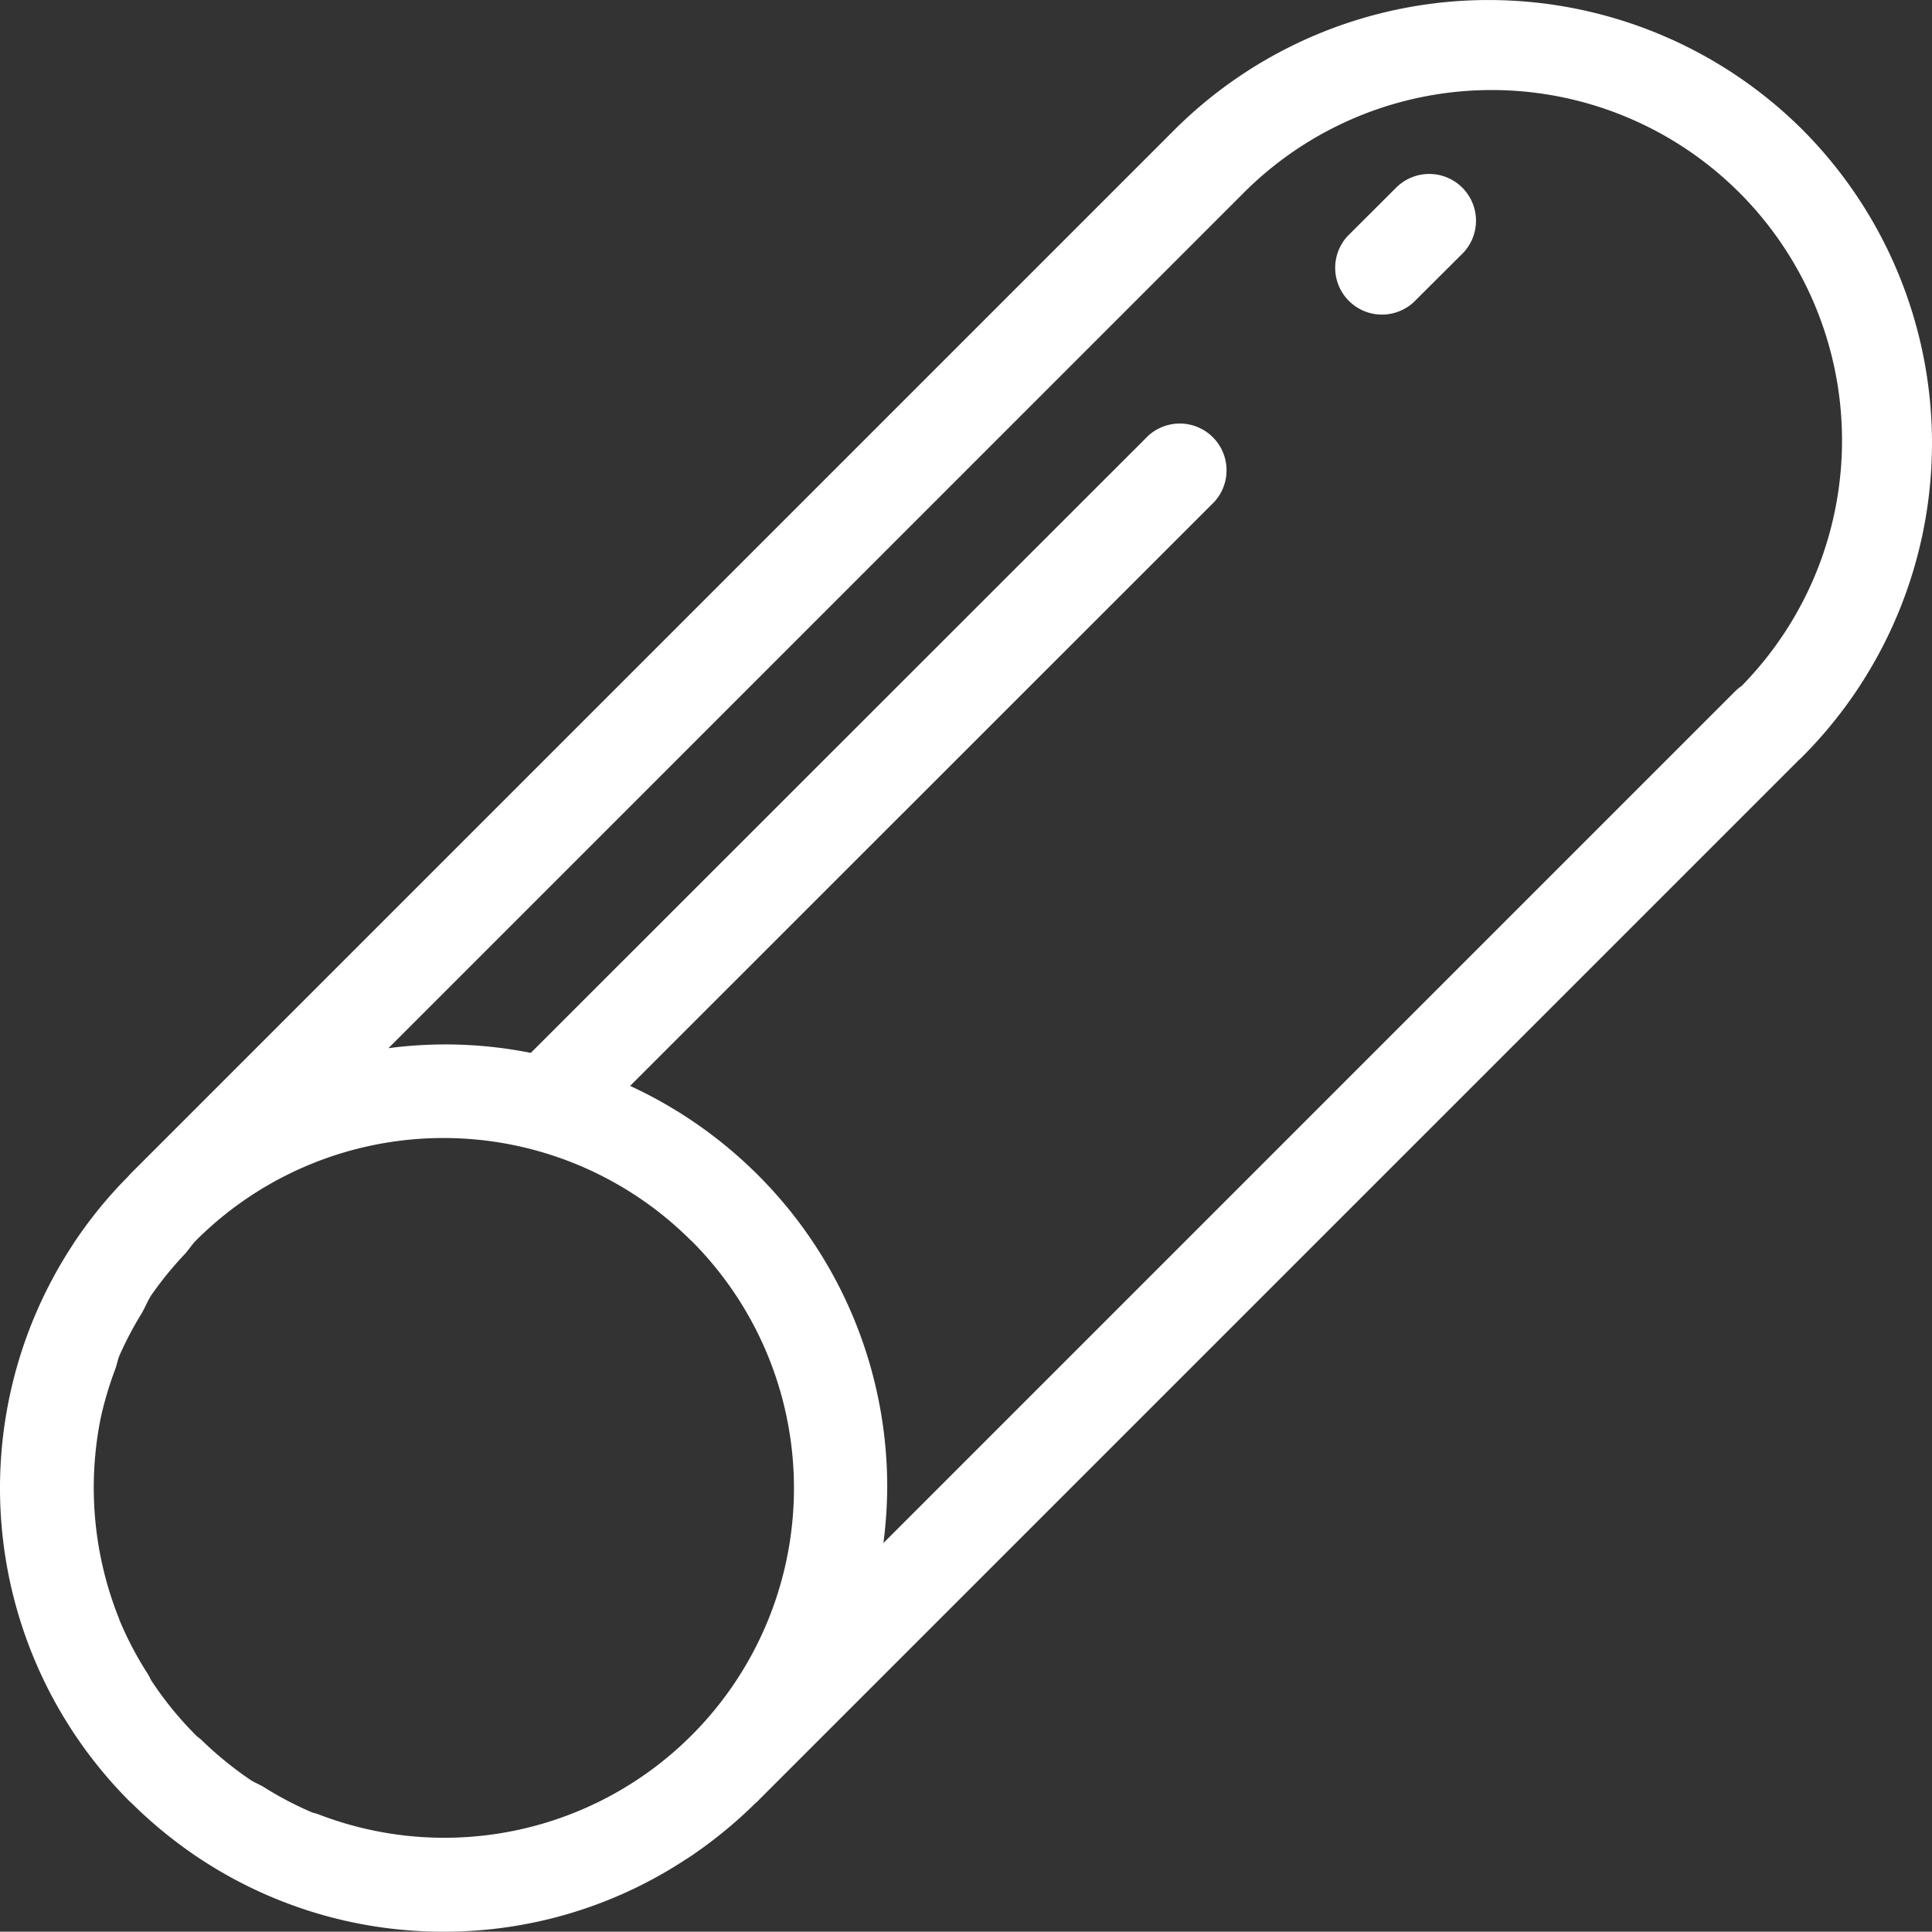 <svg xmlns="http://www.w3.org/2000/svg" width="76" height="75.988" viewBox="0 0 76 75.988">
  <rect x="0" y="0" width="76" height="75.988" fill="#333333" stroke="none"/>
  <g id="Group_62259" data-name="Group 62259" transform="translate(-2.338 -3.352)">
    <path id="Path_3352" data-name="Path 3352" d="M73.233,8.445a17.5,17.5,0,0,0-24.681,0l-41.1,41.1a.51.51,0,0,0-.05.062A17.292,17.292,0,0,0,5.235,52.26l-.053.085a17.441,17.441,0,0,0,2.27,21.884l.044.035a17.8,17.8,0,0,0,2.679,2.187l.038.024a17.344,17.344,0,0,0,9.577,2.865h0A17.275,17.275,0,0,0,29.309,76.5c.038-.024.077-.044.115-.071a17.822,17.822,0,0,0,2.635-2.149c.021-.021.047-.035.071-.056l.032-.038.006-.006L73.1,33.249c.047-.041.094-.082.132-.124A17.467,17.467,0,0,0,73.233,8.445ZM29.527,52.151v0A13.754,13.754,0,0,1,14.836,74.712c-.077-.029-.162-.041-.238-.071a13.731,13.731,0,0,1-1.9-1c-.165-.1-.347-.165-.506-.271a14.126,14.126,0,0,1-1.934-1.578c-.065-.062-.141-.106-.206-.171A13.7,13.7,0,0,1,8.3,69.474c-.053-.082-.085-.174-.135-.253a13.513,13.513,0,0,1-1.131-2.149l-.012-.044a13.854,13.854,0,0,1-.748-7.764l0-.009a13.706,13.706,0,0,1,.6-2.049c.062-.171.091-.353.159-.521a13.816,13.816,0,0,1,.874-1.663c.141-.241.238-.5.395-.739a14.05,14.05,0,0,1,1.313-1.607c.153-.171.271-.362.43-.524a13.771,13.771,0,0,1,19.475,0Zm41.3-21.8a1.974,1.974,0,0,0-.238.2l-33.5,33.5a17.724,17.724,0,0,0,.15-2.176A17.333,17.333,0,0,0,32.13,49.551v0a17.483,17.483,0,0,0-5.005-3.483L50.1,23.1a1.84,1.84,0,0,0-2.6-2.6L23.218,44.77a17.133,17.133,0,0,0-5.6-.185L51.2,11A13.782,13.782,0,0,1,70.83,30.355Z" transform="translate(0 0)" fill="#fff"/>
    <path id="Path_3353" data-name="Path 3353" d="M22.663,6.2,20.7,8.158a1.84,1.84,0,0,0,2.6,2.6L25.265,8.8a1.84,1.84,0,0,0-2.6-2.6Z" transform="translate(34.648 4.482)" fill="#fff"/>
  </g>
</svg>
